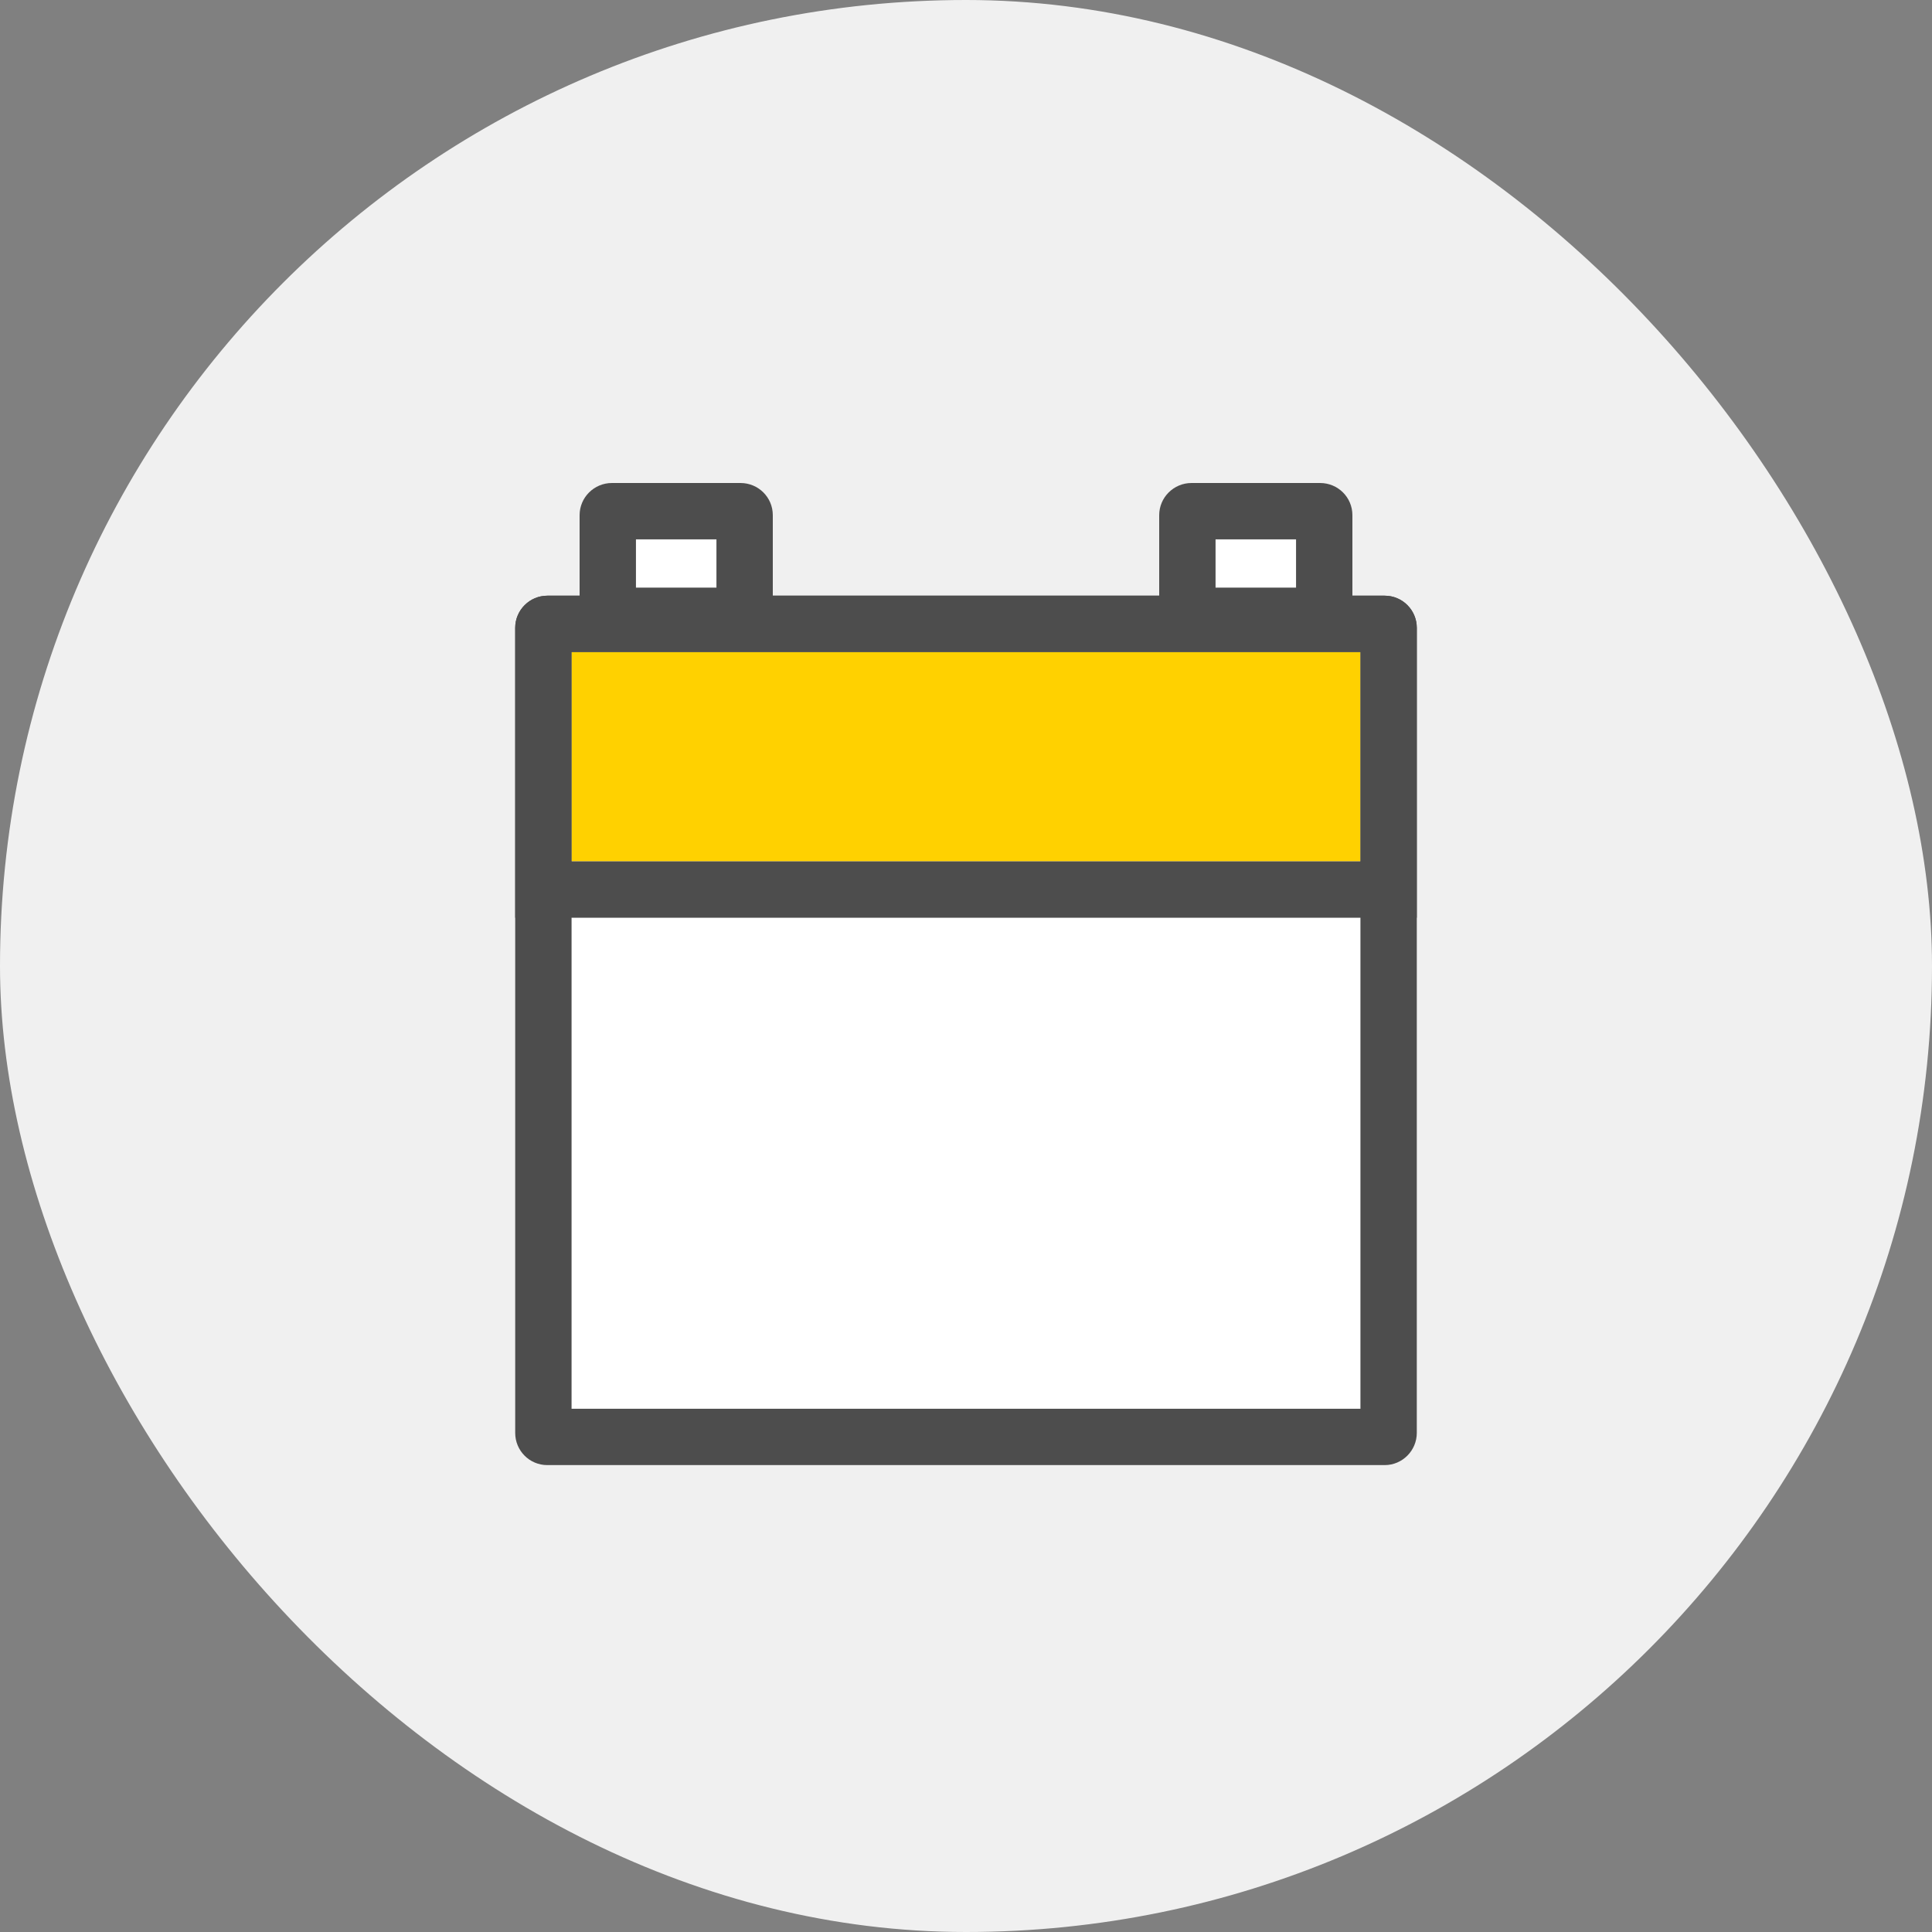 <?xml version="1.0" encoding="UTF-8"?>
<svg width="120px" height="120px" viewBox="0 0 120 120" version="1.1" xmlns="http://www.w3.org/2000/svg" xmlns:xlink="http://www.w3.org/1999/xlink">
    <rect x="0" y="0" width="120" height="120" fill="#808080" stroke="none"/>
    <!-- Generator: Sketch 46.2 (44496) - http://www.bohemiancoding.com/sketch -->
    <title>icon-circle-calendar</title>
    <desc>Created with Sketch.</desc>
    <defs></defs>
    <g id="Page-1" stroke="none" stroke-width="1" fill="none" fill-rule="evenodd">
        <g id="Styleguide_icons" transform="translate(-250, -1175)">
            <g id="icon-circle-calendar" transform="translate(250, 1175)">
                <rect id="Rectangle-4" fill="#F0F0F0" x="0" y="0" width="120" height="120" rx="60"></rect>
                <g id="Group-40" transform="translate(32, 30)">
                    <g id="Group-20" transform="translate(0, 7)">
                        <polygon id="Combined-Shape" fill="#FFFFFF" points="3.5 20 52.5 20 52.5 50.5 3.5 50.5"></polygon>
                        <path d="M3.5,50.5 L52.5,50.5 L52.5,3.5 L3.5,3.5 L3.5,50.5 Z M0,2.002 C0,0.896 0.902,0 1.993,0 L54.007,0 C55.108,0 56,0.892 56,2.002 L56,51.998 C56,53.104 55.098,54 54.007,54 L1.993,54 C0.892,54 0,53.108 0,51.998 L0,2.002 Z" id="Combined-Shape" fill="#4D4D4D" fill-rule="nonzero"></path>
                    </g>
                    <g id="Group-24" transform="translate(0, 7)">
                        <polygon id="Combined-Shape" fill="#FFD100" points="3.5 3.5 52.5 3.5 52.5 16.5 3.5 16.5"></polygon>
                        <path d="M3.5,16.5 L52.5,16.5 L52.5,3.5 L3.5,3.5 L3.5,16.5 Z M0,1.991 C0,0.891 0.902,0 1.993,0 L54.007,0 C55.108,0 56,0.898 56,1.991 L56,20 L0,20 L0,1.991 Z" id="Combined-Shape" fill="#4D4D4D" fill-rule="nonzero"></path>
                    </g>
                    <g id="Group-38" transform="translate(4, 0)">
                        <polygon id="Rectangle-7" fill="#FFFFFF" points="3.5 3.5 8.5 3.5 8.5 6.5 3.5 6.5"></polygon>
                        <path d="M3.5,6.5 L8.5,6.5 L8.5,3.5 L3.5,3.5 L3.5,6.5 Z M0,2 C0,0.895 0.902,0 2.009,0 L9.991,0 C11.101,0 12,0.887 12,2 L12,10 L0,10 L0,2 Z" id="Rectangle-7" fill="#4D4D4D" fill-rule="nonzero"></path>
                    </g>
                    <g id="Group-39" transform="translate(40, 0)">
                        <rect id="Rectangle-7-Copy" fill="#FFFFFF" x="3.5" y="3.5" width="5" height="3"></rect>
                        <path d="M3.5,6.5 L8.5,6.5 L8.5,3.5 L3.5,3.5 L3.5,6.5 Z M0,2 C0,0.895 0.902,0 2.009,0 L9.991,0 C11.101,0 12,0.887 12,2 L12,10 L0,10 L0,2 Z" id="Rectangle-7-Copy" fill="#4D4D4D" fill-rule="nonzero"></path>
                    </g>
                </g>
            </g>
        </g>
    </g>
</svg>